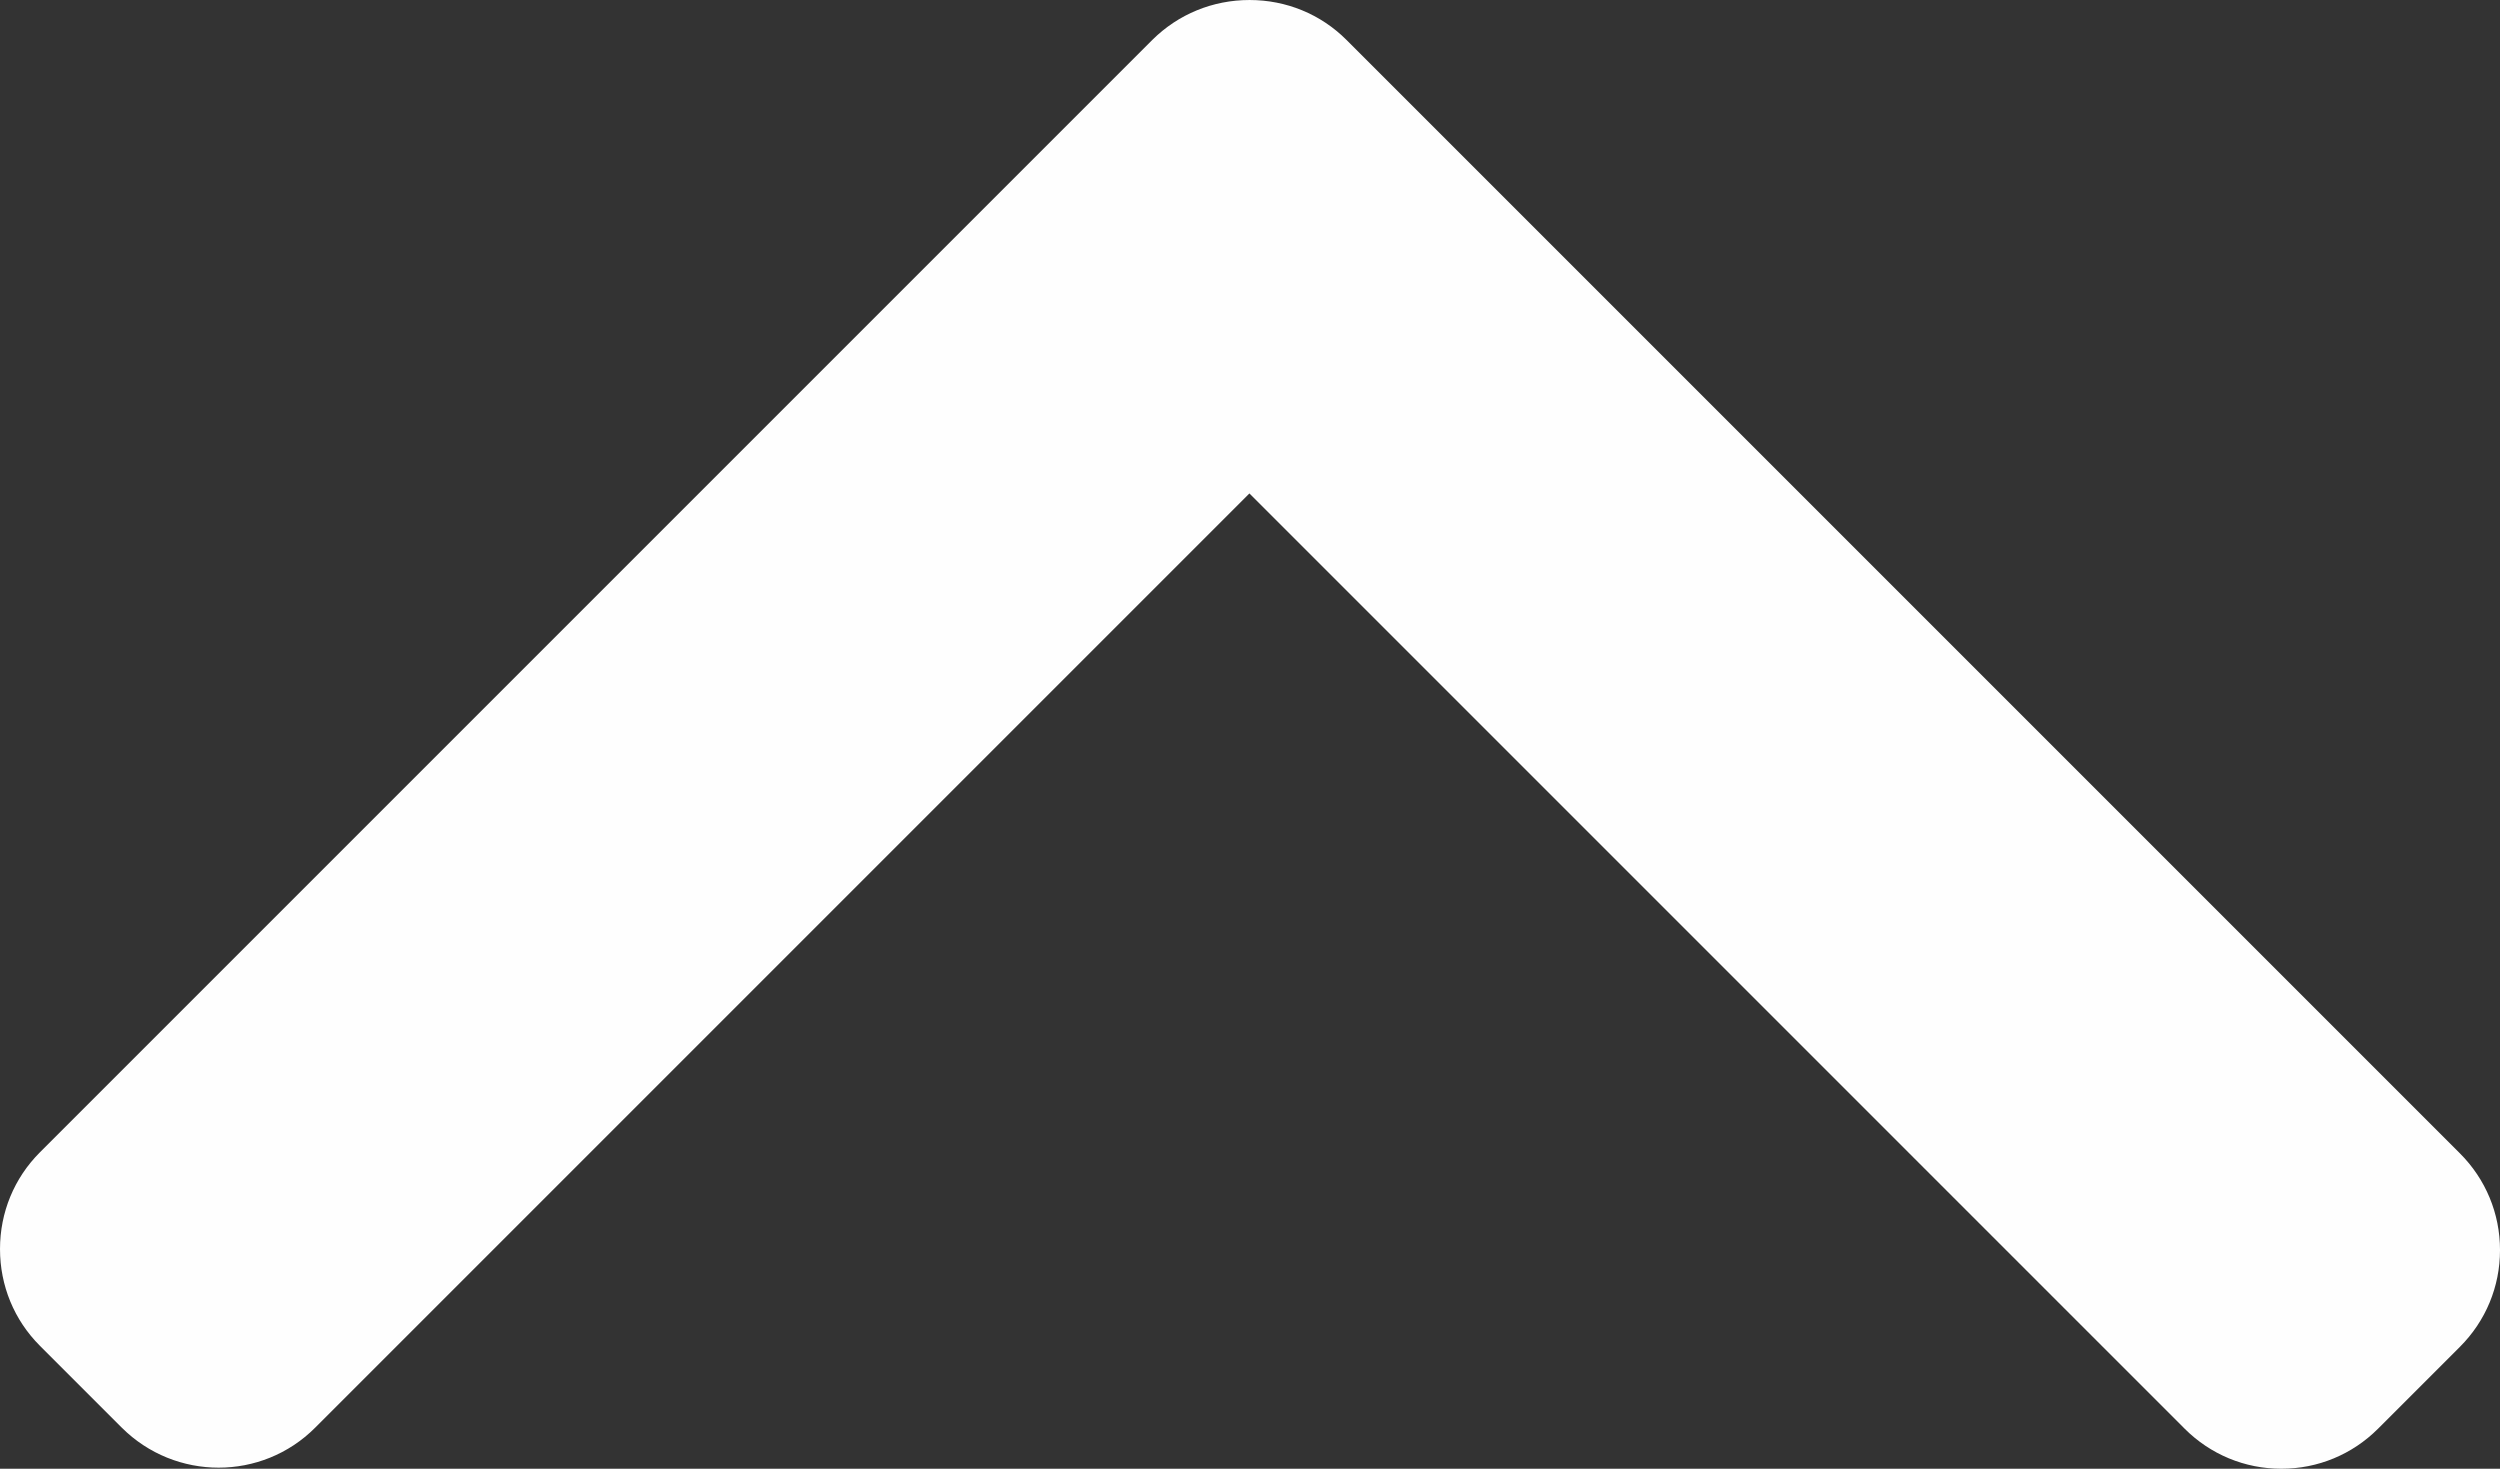 <?xml version="1.0" encoding="UTF-8"?>
<!DOCTYPE svg PUBLIC "-//W3C//DTD SVG 1.1//EN" "http://www.w3.org/Graphics/SVG/1.1/DTD/svg11.dtd">
<!-- Creator: CorelDRAW 2020 (64-Bit) -->
<svg xmlns="http://www.w3.org/2000/svg" xml:space="preserve" width="2480px" height="1457px" version="1.1" style="shape-rendering:geometricPrecision; text-rendering:geometricPrecision; image-rendering:optimizeQuality; fill-rule:evenodd; clip-rule:evenodd"
viewBox="0 0 144.75 85.04"
 xmlns:xlink="http://www.w3.org/1999/xlink"
 xmlns:xodm="http://www.corel.com/coreldraw/odm/2003">
 <rect x="0" y="0" width="144.75" height="85.04" fill="#333333" stroke="none"/>
 <defs>
  <style type="text/css">
   <![CDATA[
    .fil0 {fill:#FEFEFE;fill-rule:nonzero}
   ]]>
  </style>
 </defs>
 <g id="Layer_x0020_1">
  <g id="_2345642593088">
   <g>
    <g>
     <path class="fil0" d="M66.72 2.31l-64.41 64.41c-1.49,1.49 -2.31,3.48 -2.31,5.6 0,2.12 0.82,4.11 2.31,5.6l4.74 4.74c3.1,3.09 8.12,3.09 11.2,0l54.09 -54.09 54.15 54.15c1.49,1.49 3.48,2.32 5.6,2.32 2.12,0 4.11,-0.83 5.6,-2.32l4.74 -4.74c1.49,-1.49 2.32,-3.48 2.32,-5.6 0,-2.12 -0.83,-4.11 -2.32,-5.6l-64.47 -64.47c-1.49,-1.49 -3.49,-2.31 -5.61,-2.31 -2.13,0 -4.13,0.82 -5.63,2.31z"/>
    </g>
   </g>
   <g>
   </g>
   <g>
   </g>
   <g>
   </g>
   <g>
   </g>
   <g>
   </g>
   <g>
   </g>
   <g>
   </g>
   <g>
   </g>
   <g>
   </g>
   <g>
   </g>
   <g>
   </g>
   <g>
   </g>
   <g>
   </g>
   <g>
   </g>
   <g>
   </g>
  </g>
 </g>
</svg>
